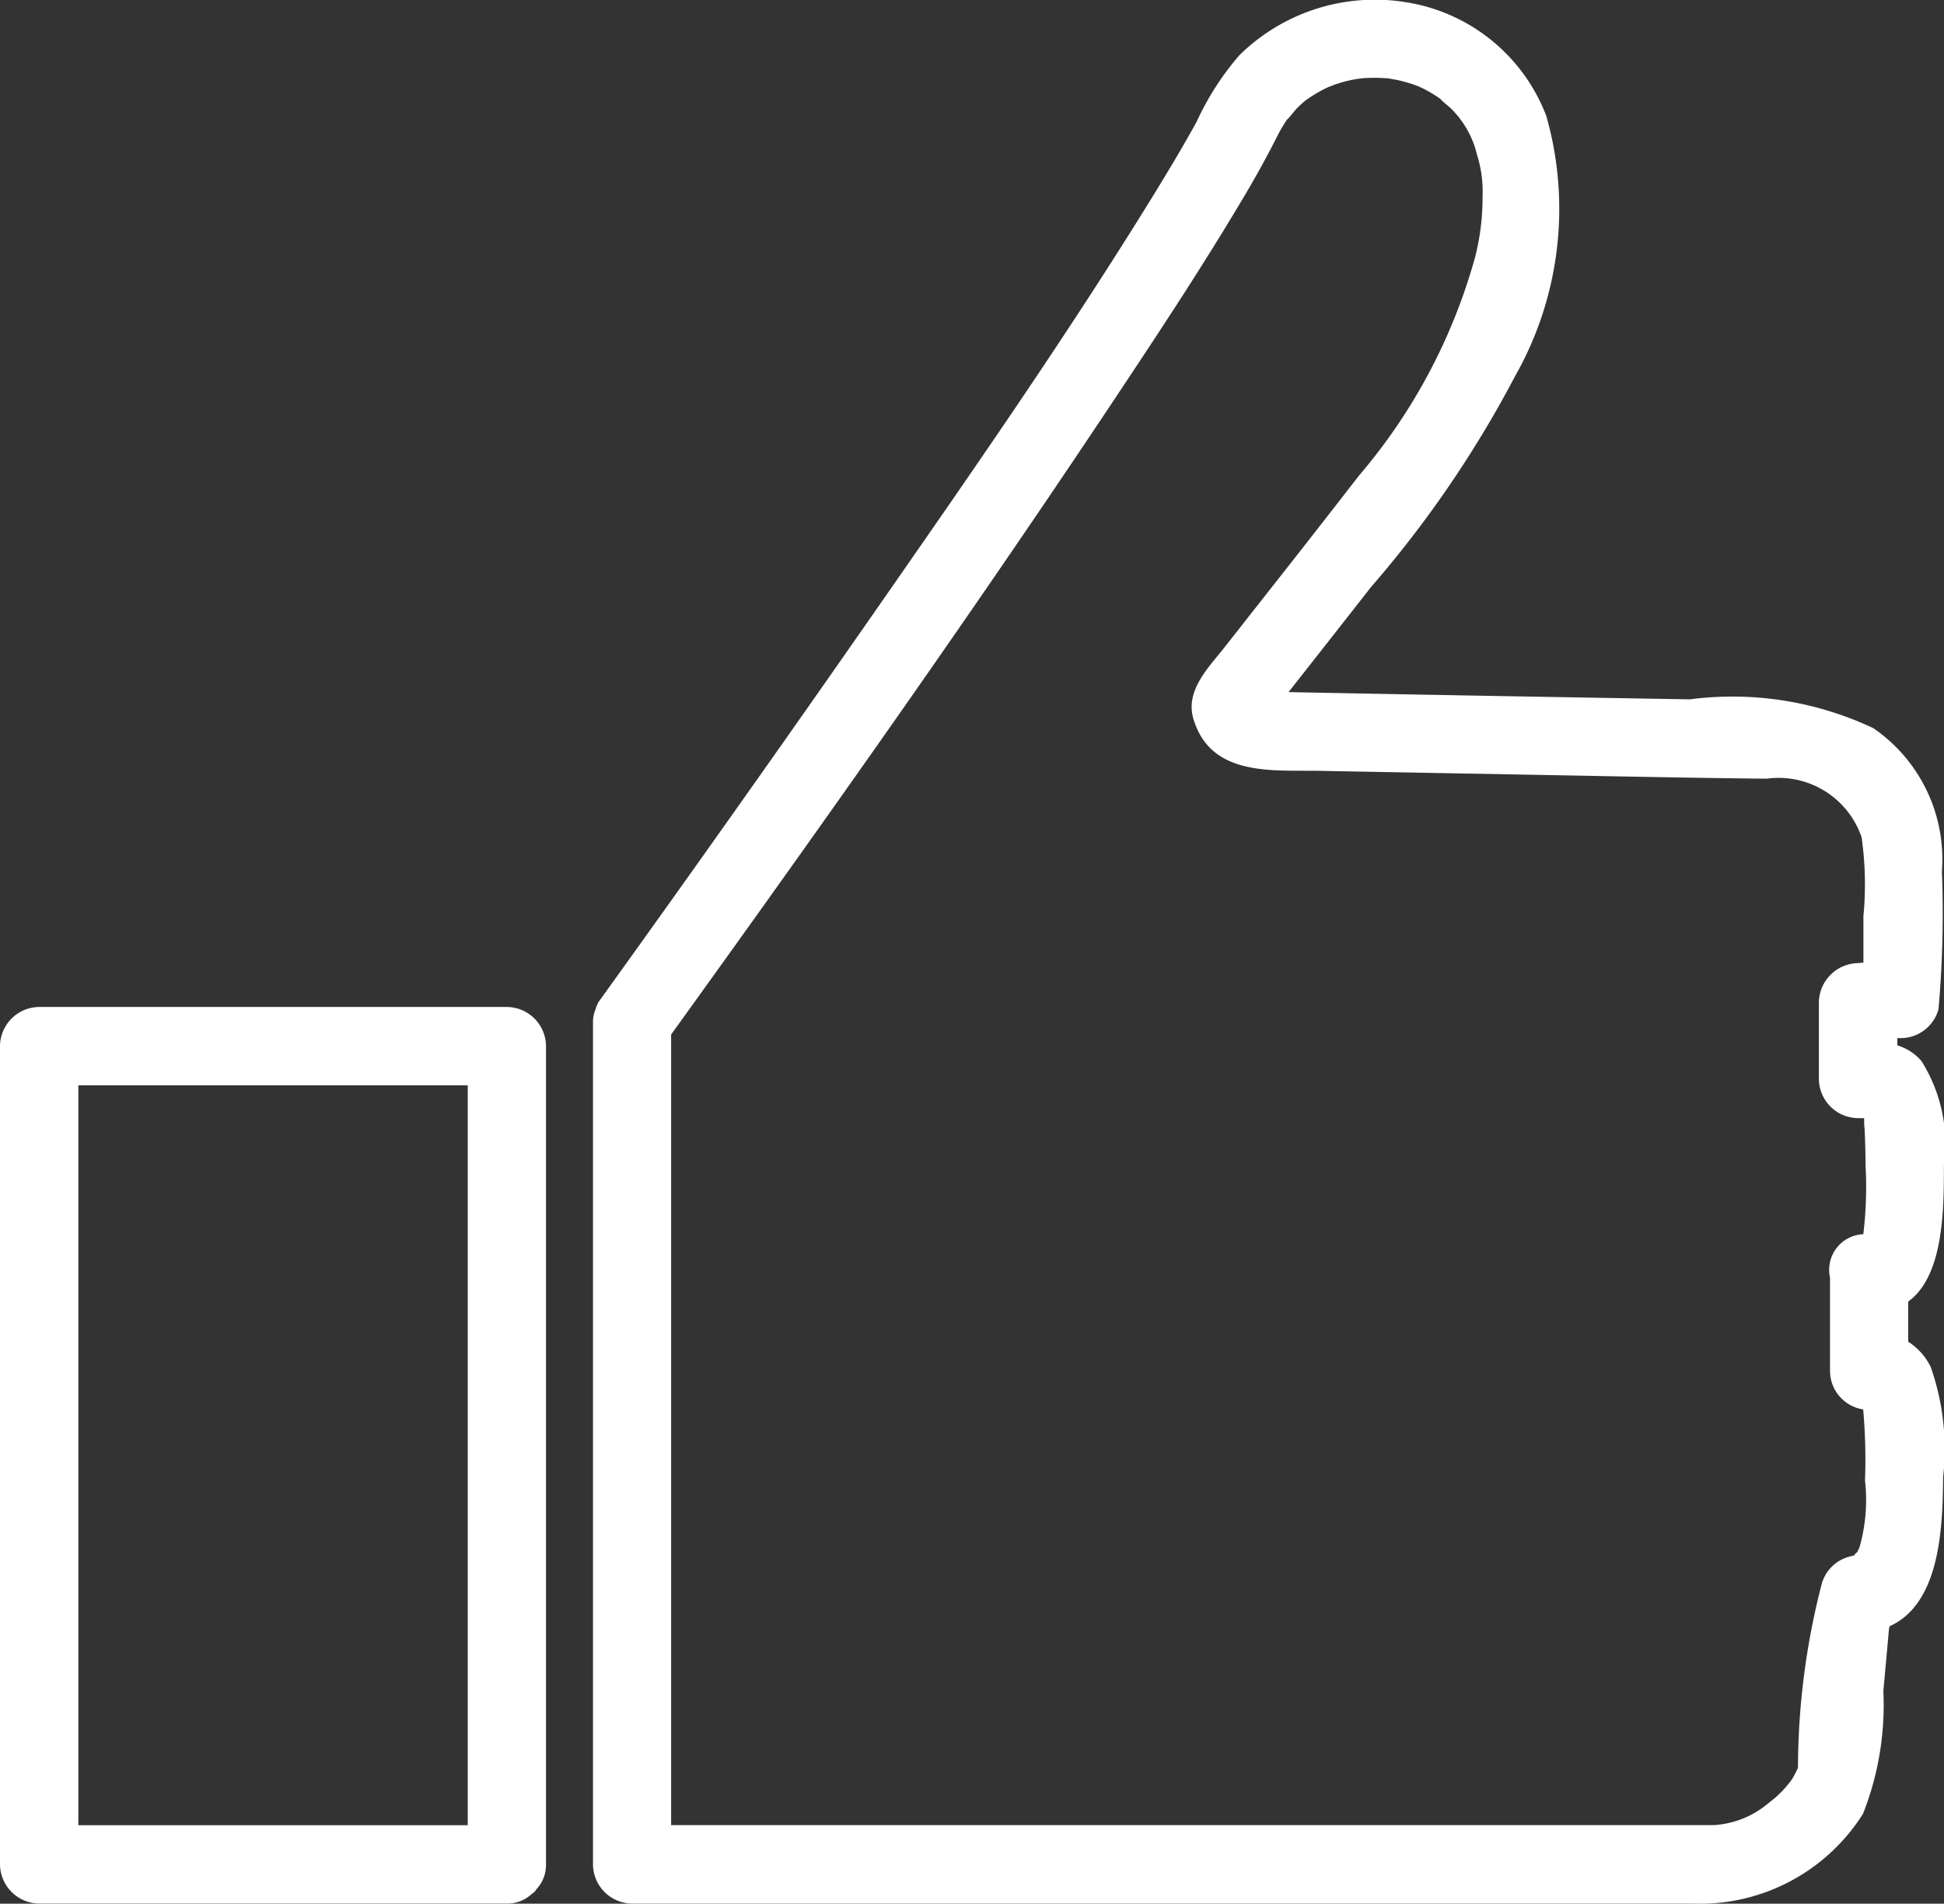 <svg xmlns="http://www.w3.org/2000/svg" viewBox="0 0 26.895 26.342">
  <rect x="0" y="0" width="26.895" height="26.342" fill="#333333" stroke="none"/>
  <defs>
    <style>
      .cls-1 {
        fill: #fff;
      }
    </style>
  </defs>
  <g id="facebook-like" transform="translate(0 -0.51)">
    <path id="Pfad_598" data-name="Pfad 598" class="cls-1" d="M7.013,14.444H.542A.547.547,0,0,0,0,14.986V26.308a.547.547,0,0,0,.542.542H7.013a.493.493,0,0,0,.343-.132c.013-.01.027-.018.038-.029s.017-.023.026-.035a.494.494,0,0,0,.134-.346V14.987A.546.546,0,0,0,7.013,14.444ZM1.084,15.528H6.471V25.766H1.084V15.528ZM26.4,19.076V18.52c.5-.36.492-1.314.494-1.875a2.17,2.17,0,0,0-.31-1.452.71.71,0,0,0-.335-.218v-.1l.048,0a.544.544,0,0,0,.522-.4,15.2,15.2,0,0,0,.047-1.911,2.2,2.2,0,0,0-.947-1.977,4.558,4.558,0,0,0-2.539-.4q-2.776-.046-5.553-.1.571-.726,1.141-1.454a15.32,15.32,0,0,0,1.993-2.918,4.693,4.693,0,0,0,.432-3.6A2.491,2.491,0,0,0,19.472.544a2.671,2.671,0,0,0-2.326.731,3.887,3.887,0,0,0-.59.918c-.185.338-.385.669-.587,1-1.219,1.98-2.553,3.893-3.88,5.8Q10.205,11.7,8.275,14.383s0,.01-.005.014a.508.508,0,0,0-.035.09.44.44,0,0,0-.031.151c0,.007,0,.011,0,.018V26.309a.547.547,0,0,0,.542.542H23.418a2.668,2.668,0,0,0,2.357-1.244,4.1,4.1,0,0,0,.281-1.694c.011-.129.023-.258.035-.387s.022-.244.033-.367l.011-.122a.093.093,0,0,0,.007-.015l0-.009c.711-.318.734-1.4.741-2.063a3.442,3.442,0,0,0-.171-1.523A.863.863,0,0,0,26.4,19.076Zm-.435.944-.01,0a.621.621,0,0,0,.11-.01A.7.7,0,0,1,25.964,20.02Zm-.116-4.039h0l.045,0ZM25.6,22.057l.056-.029,0,.007A.234.234,0,0,0,25.6,22.057Zm.119-.122a.283.283,0,0,0-.021.049.154.154,0,0,0-.032.03.143.143,0,0,0-.01.012.34.34,0,0,1-.075.025.538.538,0,0,0-.378.378,10.194,10.194,0,0,0-.328,2.522.022.022,0,0,1,0,.006c0,.01-.006.021-.01.039,0,0-.06.114-.068.127a1.454,1.454,0,0,1-.319.328,1.292,1.292,0,0,1-.77.314H9.285V14.825c2.161-3,4.3-6.02,6.339-9.1.547-.824,1.089-1.654,1.593-2.505q.25-.421.47-.857a1.88,1.88,0,0,1,.141-.23c-.067.1.083-.092.114-.124s.063-.06.095-.088a.164.164,0,0,0,.017-.016l.008-.005a1.975,1.975,0,0,1,.255-.156c.023-.012.046-.022.069-.033.006,0,.062-.024.076-.029a2.146,2.146,0,0,1,.246-.068l.07-.012.081-.01a2.189,2.189,0,0,1,.3,0c.024,0,.047,0,.071.007l.081.014a2.053,2.053,0,0,1,.247.067l.069.026c.025.012.051.023.076.036a1.925,1.925,0,0,1,.256.159c-.1-.07.091.086.122.117s.061.066.091.1l.009.01a.266.266,0,0,0,.017.025,1.287,1.287,0,0,1,.234.491,1.7,1.7,0,0,1,.079.591,3.326,3.326,0,0,1-.1.822A7.9,7.9,0,0,1,18.8,7.093q-.641.827-1.289,1.649l-.572.728c-.222.281-.547.6-.427.992.246.81,1.116.7,1.772.715l3.194.059c.988.018,1.976.039,2.964.049a1.213,1.213,0,0,1,1.313.811,4.573,4.573,0,0,1,.025,1.09c0,.215,0,.43,0,.644l-.074.007a.552.552,0,0,0-.542.542V15.44a.547.547,0,0,0,.542.542l.084,0c0,.049,0,.1.006.143.009.174.013.348.014.522a5.363,5.363,0,0,1-.03.929c0,.007,0,.007,0,.012a.493.493,0,0,0-.462.6v1.3a.541.541,0,0,0,.46.525s0,.009,0,.014a7.772,7.772,0,0,1,.024.967A2.4,2.4,0,0,1,25.722,21.935Z" transform="translate(0 0)"/>
  </g>
</svg>
